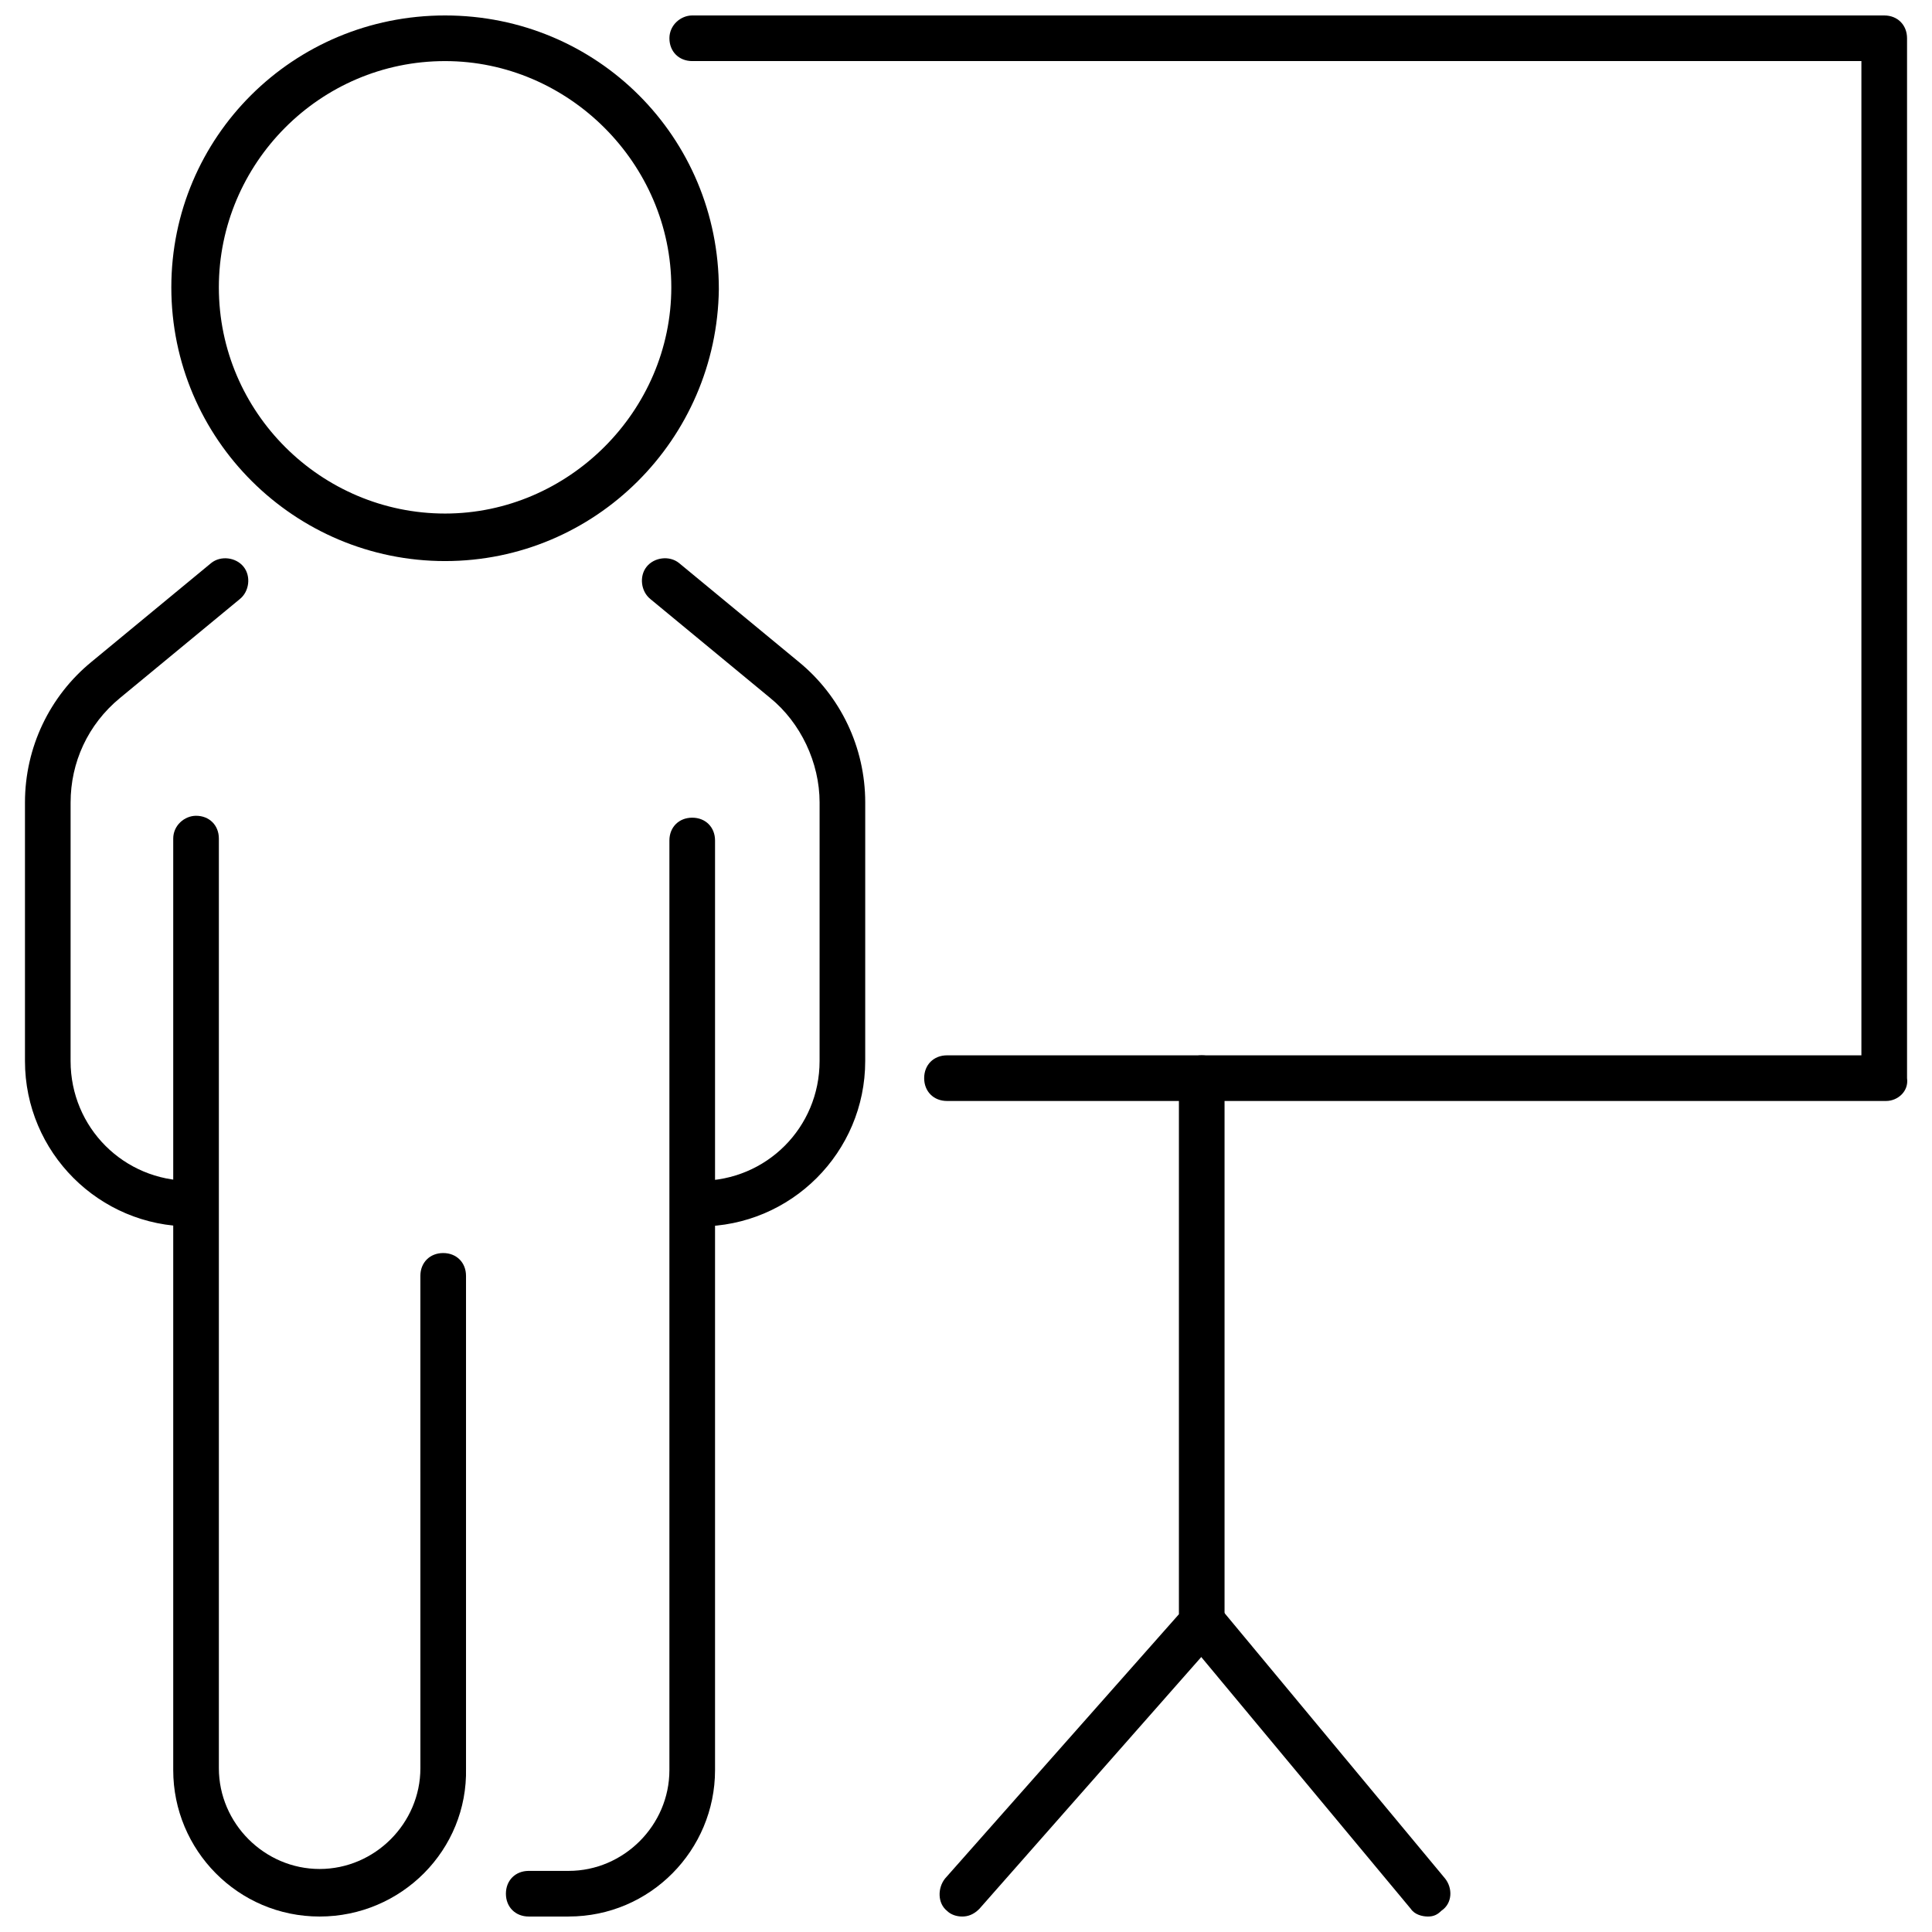 <?xml version="1.0" encoding="UTF-8"?>
<!-- Uploaded to: SVG Repo, www.svgrepo.com, Generator: SVG Repo Mixer Tools -->
<svg width="800px" height="800px" version="1.1" viewBox="144 144 512 512" xmlns="http://www.w3.org/2000/svg">
 <defs>
  <clipPath id="f">
   <path d="m278 360h56v291.9h-56z"/>
  </clipPath>
  <clipPath id="e">
   <path d="m189 360h79v291.9h-79z"/>
  </clipPath>
  <clipPath id="d">
   <path d="m189 148.09h146v144.91h-146z"/>
  </clipPath>
  <clipPath id="c">
   <path d="m321 148.09h329v287.91h-329z"/>
  </clipPath>
  <clipPath id="b">
   <path d="m393 423h76v228.9h-76z"/>
  </clipPath>
  <clipPath id="a">
   <path d="m456 567h73v84.902h-73z"/>
  </clipPath>
 </defs>
 <path d="m329.46 469.02c-3.527 0-6.047-2.519-6.047-6.047s2.519-6.047 6.047-6.047c17.633 0 31.738-14.105 31.738-31.738l0.004-68.516c0-10.578-5.039-21.16-13.098-27.711l-31.738-26.199c-2.519-2.016-3.023-6.047-1.008-8.566 2.016-2.519 6.047-3.023 8.566-1.008l31.738 26.199c11.082 9.07 17.633 22.672 17.633 37.281l-0.004 68.52c0 24.184-19.648 43.832-43.832 43.832z"/>
 <path d="m194.45 469.02c-24.184 0-43.832-19.648-43.832-43.832v-68.516c0-14.609 6.551-28.215 17.633-37.281l31.738-26.199c2.519-2.016 6.551-1.512 8.566 1.008s1.512 6.551-1.008 8.566l-31.738 26.199c-8.566 7.055-13.098 17.129-13.098 27.711l-0.004 68.512c0 17.633 14.105 31.738 31.738 31.738 3.527 0 6.047 2.519 6.047 6.047s-3.019 6.047-6.043 6.047z"/>
 <g clip-path="url(#f)">
  <path d="m294.7 651.9h-10.582c-3.527 0-6.047-2.519-6.047-6.047 0-3.527 2.519-6.047 6.047-6.047h10.578c14.609 0 26.703-12.09 26.703-26.703v-246.36c0-3.527 2.519-6.047 6.047-6.047 3.527 0 6.047 2.519 6.047 6.047v246.36c0 21.16-17.129 38.793-38.793 38.793z"/>
 </g>
 <g clip-path="url(#e)">
  <path d="m228.7 651.9c-21.664 0-38.793-17.633-38.793-38.793v-246.87c0-3.527 3.023-6.047 6.047-6.047 3.527 0 6.047 2.519 6.047 6.047v246.36c0 14.609 12.09 26.703 26.703 26.703 14.609 0 26.703-12.09 26.703-26.703l-0.004-130.48c0-3.527 2.519-6.047 6.047-6.047s6.047 2.519 6.047 6.047v130.49c0.5 21.66-17.133 39.293-38.797 39.293z"/>
 </g>
 <g clip-path="url(#d)">
  <path d="m261.95 292.69c-39.801 0-72.547-32.242-72.547-72.547 0-39.805 32.242-72.047 72.547-72.047s72.551 32.242 72.551 72.547c-0.504 39.801-32.75 72.047-72.551 72.047zm0-132.5c-33.25 0-59.953 27.207-59.953 59.953 0 33.25 27.207 59.953 59.953 59.953s59.953-27.207 59.953-59.953c0-32.746-27.203-59.953-59.953-59.953z"/>
 </g>
 <g clip-path="url(#c)">
  <path d="m643.84 435.77h-248.88c-3.527 0-6.047-2.519-6.047-6.047s2.519-6.047 6.047-6.047h242.33v-263.49h-309.84c-3.527 0-6.047-2.519-6.047-6.047 0-3.523 3.023-6.043 6.047-6.043h315.89c3.527 0 6.047 2.519 6.047 6.047v275.58c0.504 3.527-2.519 6.047-5.539 6.047z"/>
 </g>
 <g clip-path="url(#b)">
  <path d="m398.99 651.9c-1.512 0-3.023-0.504-4.031-1.512-2.519-2.016-2.519-6.047-0.504-8.566l61.969-70.031v-142.07c0-3.527 2.519-6.047 6.047-6.047s6.047 2.519 6.047 6.047v144.09c0 1.512-0.504 3.023-1.512 4.031l-63.484 72.043c-1.508 1.512-3.019 2.016-4.531 2.016z"/>
 </g>
 <g clip-path="url(#a)">
  <path d="m522.43 651.9c-1.512 0-3.527-0.504-4.535-2.016l-59.953-72.043c-2.016-2.519-2.016-6.551 1.008-8.566 2.519-2.016 6.551-2.016 8.566 1.008l59.445 71.543c2.016 2.519 2.016 6.551-1.008 8.566-1.008 1.004-2.012 1.508-3.523 1.508z"/>
 </g>
</svg>